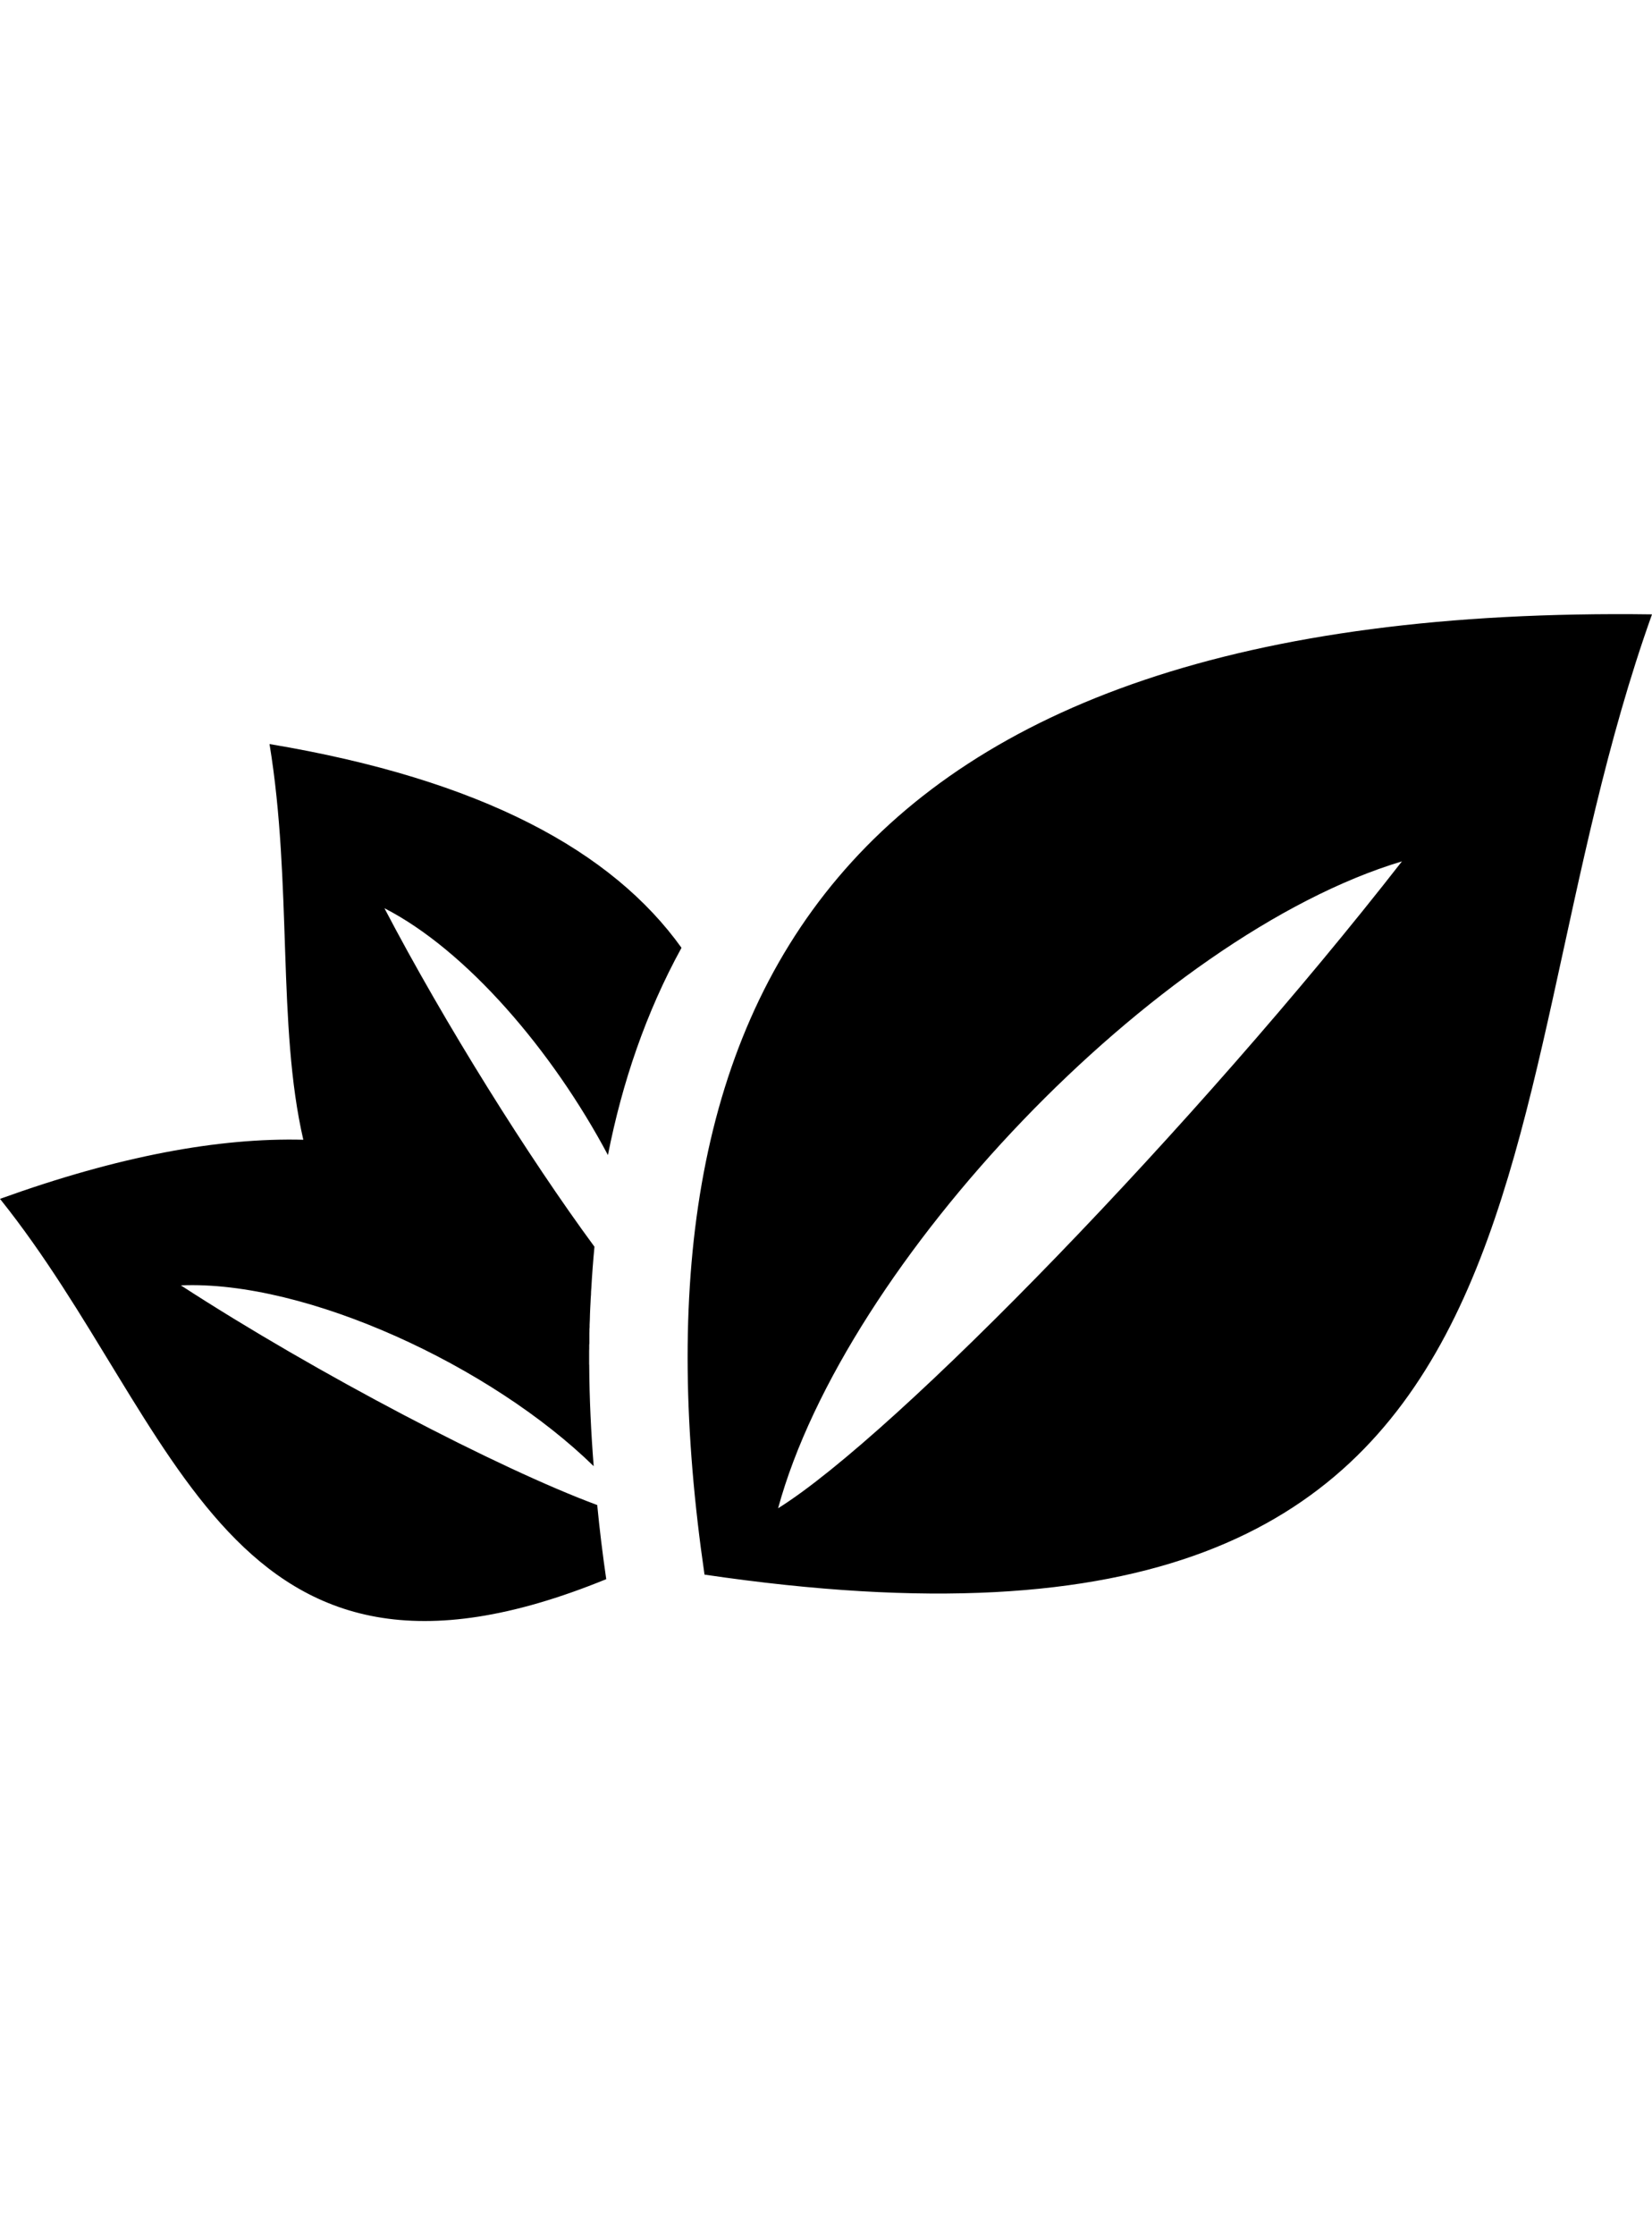 <?xml version="1.0" encoding="utf-8"?>
<!-- Generator: Adobe Illustrator 16.0.4, SVG Export Plug-In . SVG Version: 6.00 Build 0)  -->
<!DOCTYPE svg PUBLIC "-//W3C//DTD SVG 1.1//EN" "http://www.w3.org/Graphics/SVG/1.1/DTD/svg11.dtd">
<svg version="1.1" id="Capa_1" xmlns="http://www.w3.org/2000/svg" xmlns:xlink="http://www.w3.org/1999/xlink" x="0px" y="0px"
	 width="21.465px" height="29.041px" viewBox="0 0 21.465 29.041" enable-background="new 0 0 21.465 29.041" xml:space="preserve">
<path d="M8.855,12.314c-0.463,0.844-0.771,1.752-0.956,2.693c-0.723-1.36-1.839-2.661-2.904-3.207
	c0.788,1.506,1.876,3.239,2.729,4.398c-0.017,0.18-0.031,0.361-0.041,0.544l-0.001,0.006l-0.001,0.022L7.68,16.778v0.005
	l-0.001,0.032v0.006l-0.002,0.025l-0.002,0.029l-0.002,0.046c-0.002,0.052-0.006,0.101-0.007,0.148l-0.002,0.073v0.002l-0.003,0.07
	v0.008v0.021L7.66,17.253l-0.001,0.02v0.02v0.006l-0.001,0.023v0.006v0.004v0.035v0.006v0.047v0.004v0.017v0.01l-0.002,0.024v0.002
	v0.021v0.014v0.013l-0.001,0.024v0.041c0,0.047,0,0.09,0,0.134l0.001,0.01c0.002,0.438,0.024,0.881,0.058,1.315
	C6.384,17.749,3.98,16.631,2.35,16.7c1.777,1.154,4.139,2.383,5.41,2.854c0.031,0.323,0.071,0.645,0.117,0.963
	C2.939,22.535,2.344,18.5,0,15.576c1.543-0.557,2.846-0.796,3.941-0.768C3.599,13.326,3.8,11.48,3.502,9.667
	C6.262,10.128,7.957,11.06,8.855,12.314z M21.465,7.982C19.1,14.598,20.781,22.172,9.154,20.458
	C8.08,13.083,10.754,7.837,21.465,7.982z M18.216,11.191c-3.2,0.963-7.236,5.213-8.106,8.405
	C11.643,18.638,15.557,14.604,18.216,11.191z"/>
</svg>
